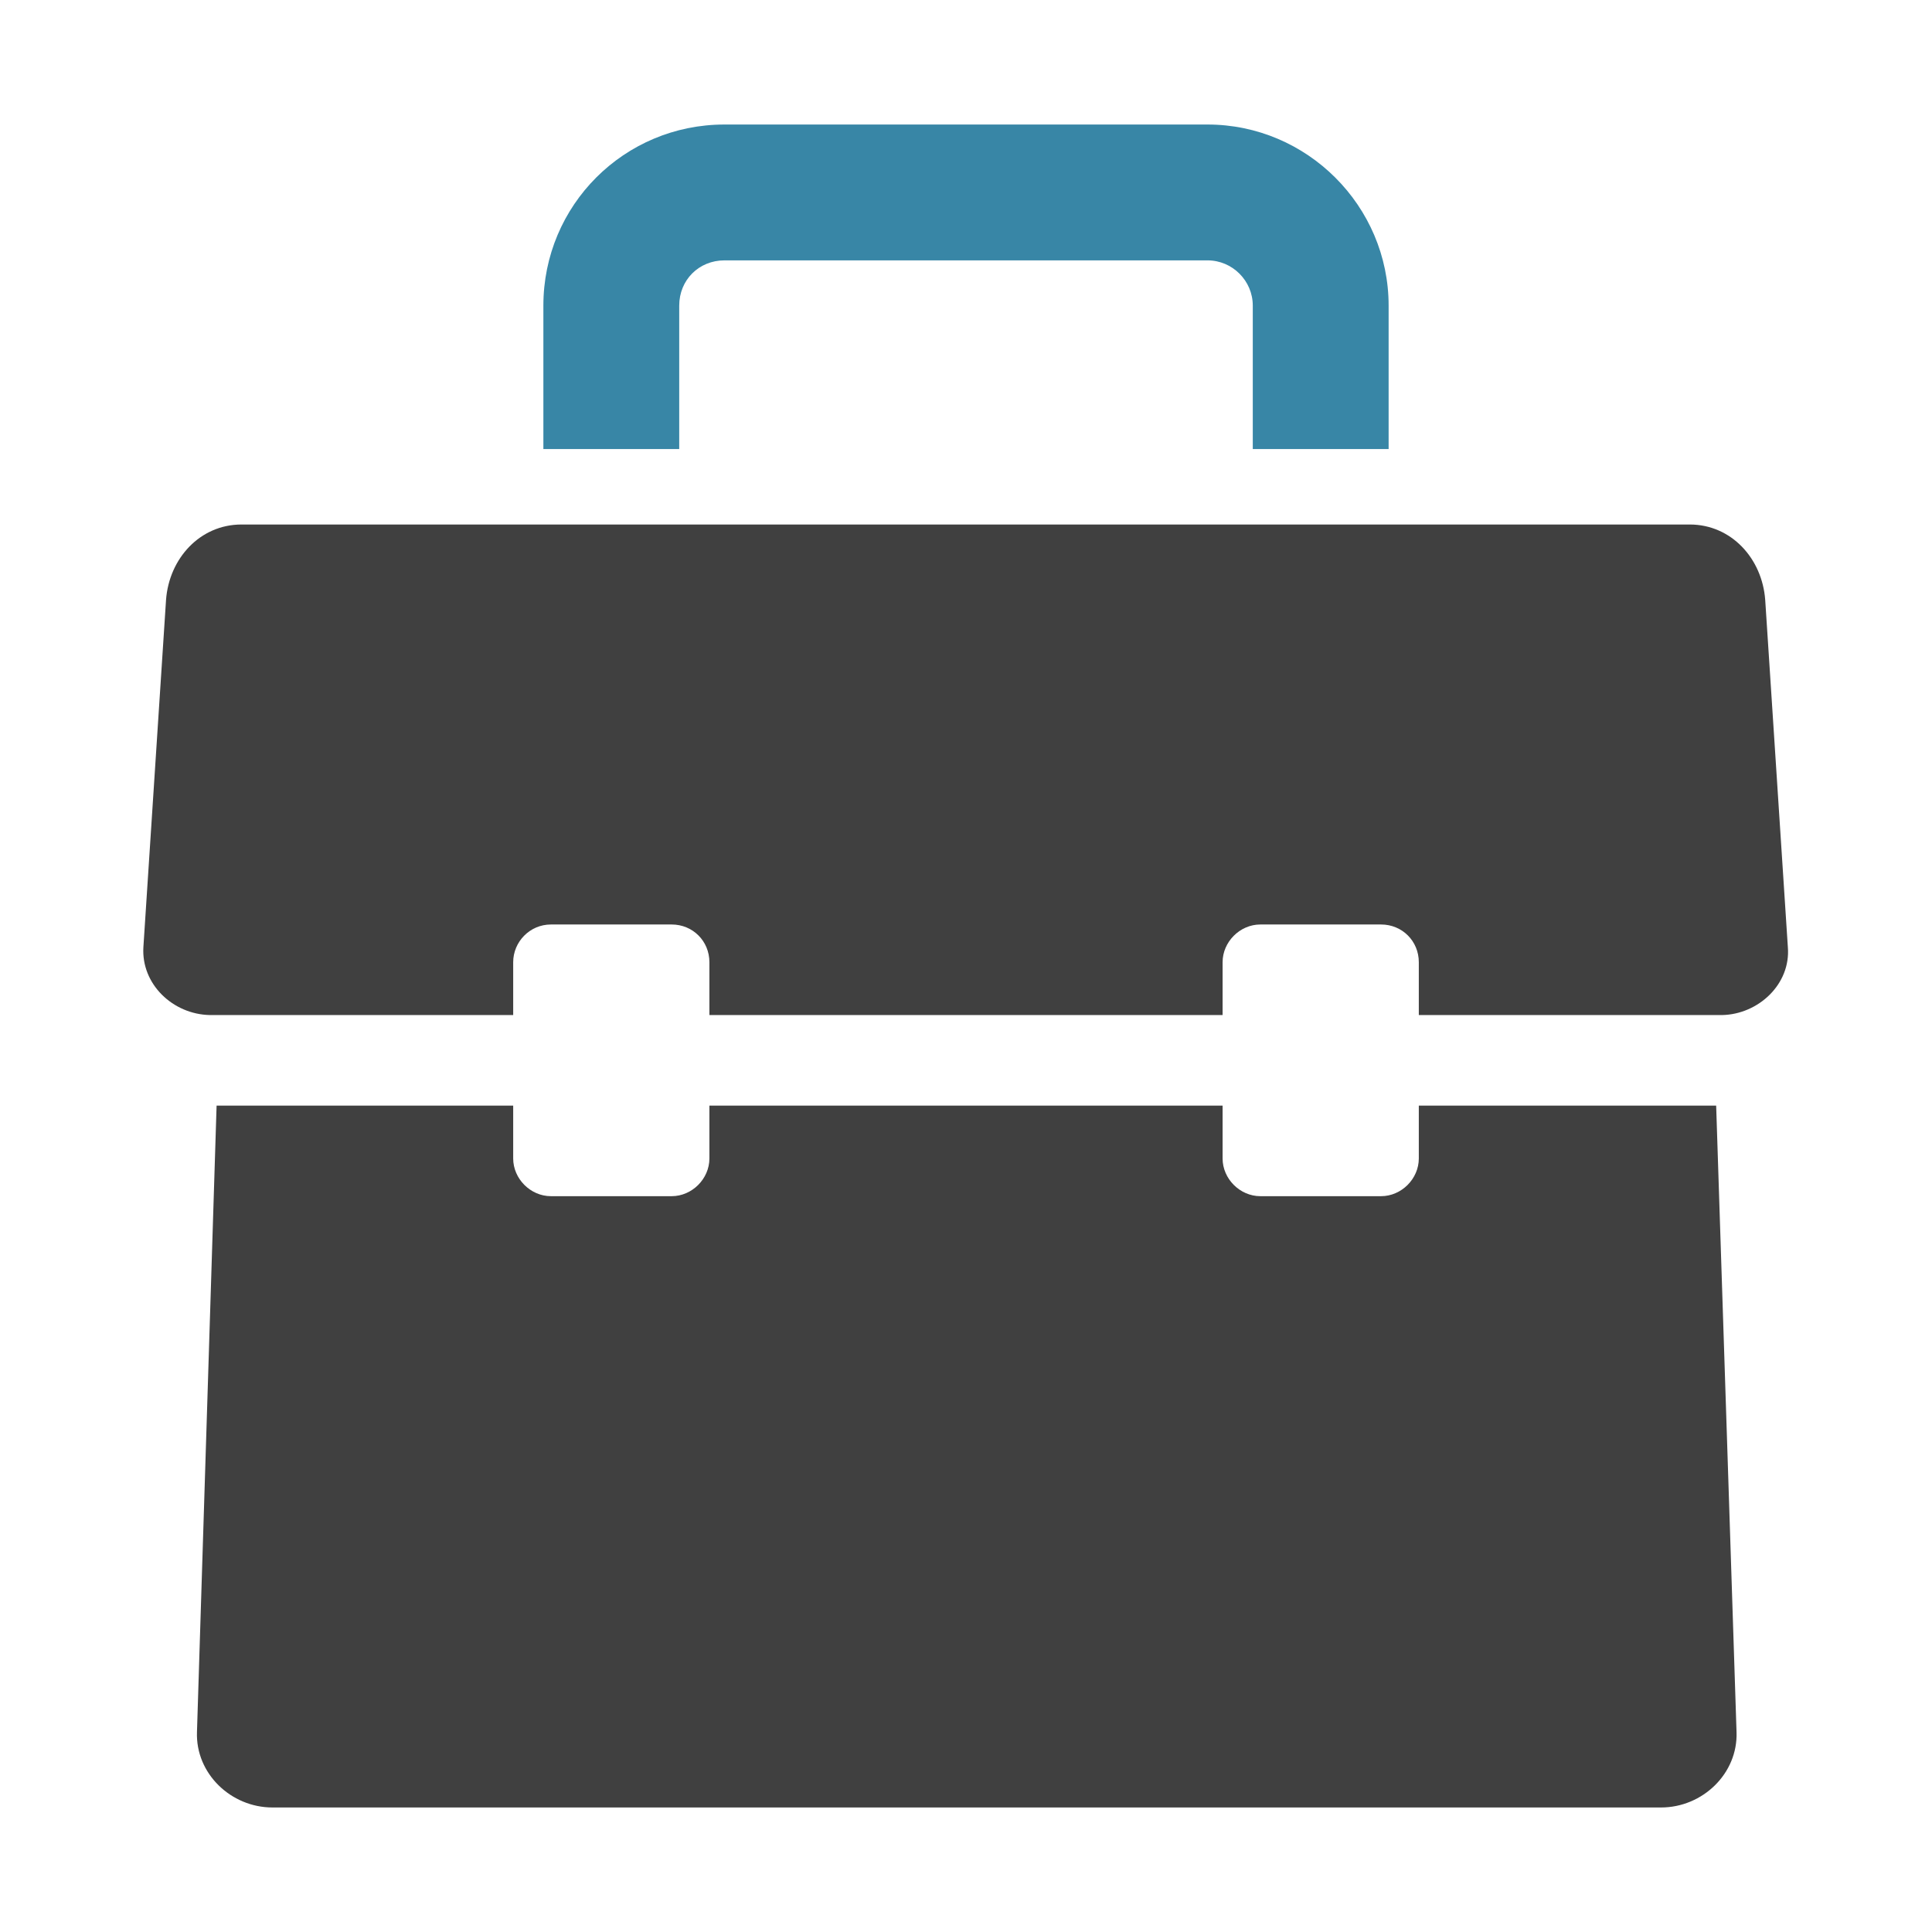 <?xml version="1.0" encoding="utf-8"?>
<!-- Generator: Adobe Illustrator 24.1.2, SVG Export Plug-In . SVG Version: 6.00 Build 0)  -->
<svg version="1.1" id="Layer_1" xmlns="http://www.w3.org/2000/svg" xmlns:xlink="http://www.w3.org/1999/xlink" x="0px" y="0px"
	 viewBox="0 0 256 256" style="enable-background:new 0 0 256 256;" xml:space="preserve">
<style type="text/css">
	.st0{fill:#3886A6;}
	.st1{fill-rule:evenodd;clip-rule:evenodd;fill:#404040;}
</style>
<g>
	<path class="st0" d="M72,59.5l0-19c0-13.3,10.7-24,24-24H160c13.2,0,24,10.8,24,24v19h-18v-19c0-3.3-2.7-6-6-6H96c-3.4,0-6,2.6-6,6
		l0,19H72L72,59.5z"/>
	<path class="st1" d="M28.7,146.5l-2.6,83c-0.2,5.5,4.5,10,10,10h92h92c5.5,0,10.2-4.5,10-10l-2.7-83H188v7c0,2.7-2.3,5-5,5h-16
		c-2.7,0-5-2.3-5-5v-7H94v7c0,2.7-2.3,5-5,5H73c-2.7,0-5-2.3-5-5v-7H28.7L28.7,146.5z M22,79.5l-3,46c-0.3,4.9,3.9,8.9,8.8,9H68v-7
		c0-2.7,2.2-5,5-5h16c2.8,0,5,2.2,5,5v7h68v-7c0-2.7,2.3-5,5-5h16c2.8,0,5,2.2,5,5v7h40.2c4.8-0.1,9.1-4.1,8.7-9l-3-46
		c-0.4-5.5-4.5-10-10-10H32C26.5,69.5,22.4,74,22,79.5L22,79.5z"/>
</g>
</svg>
